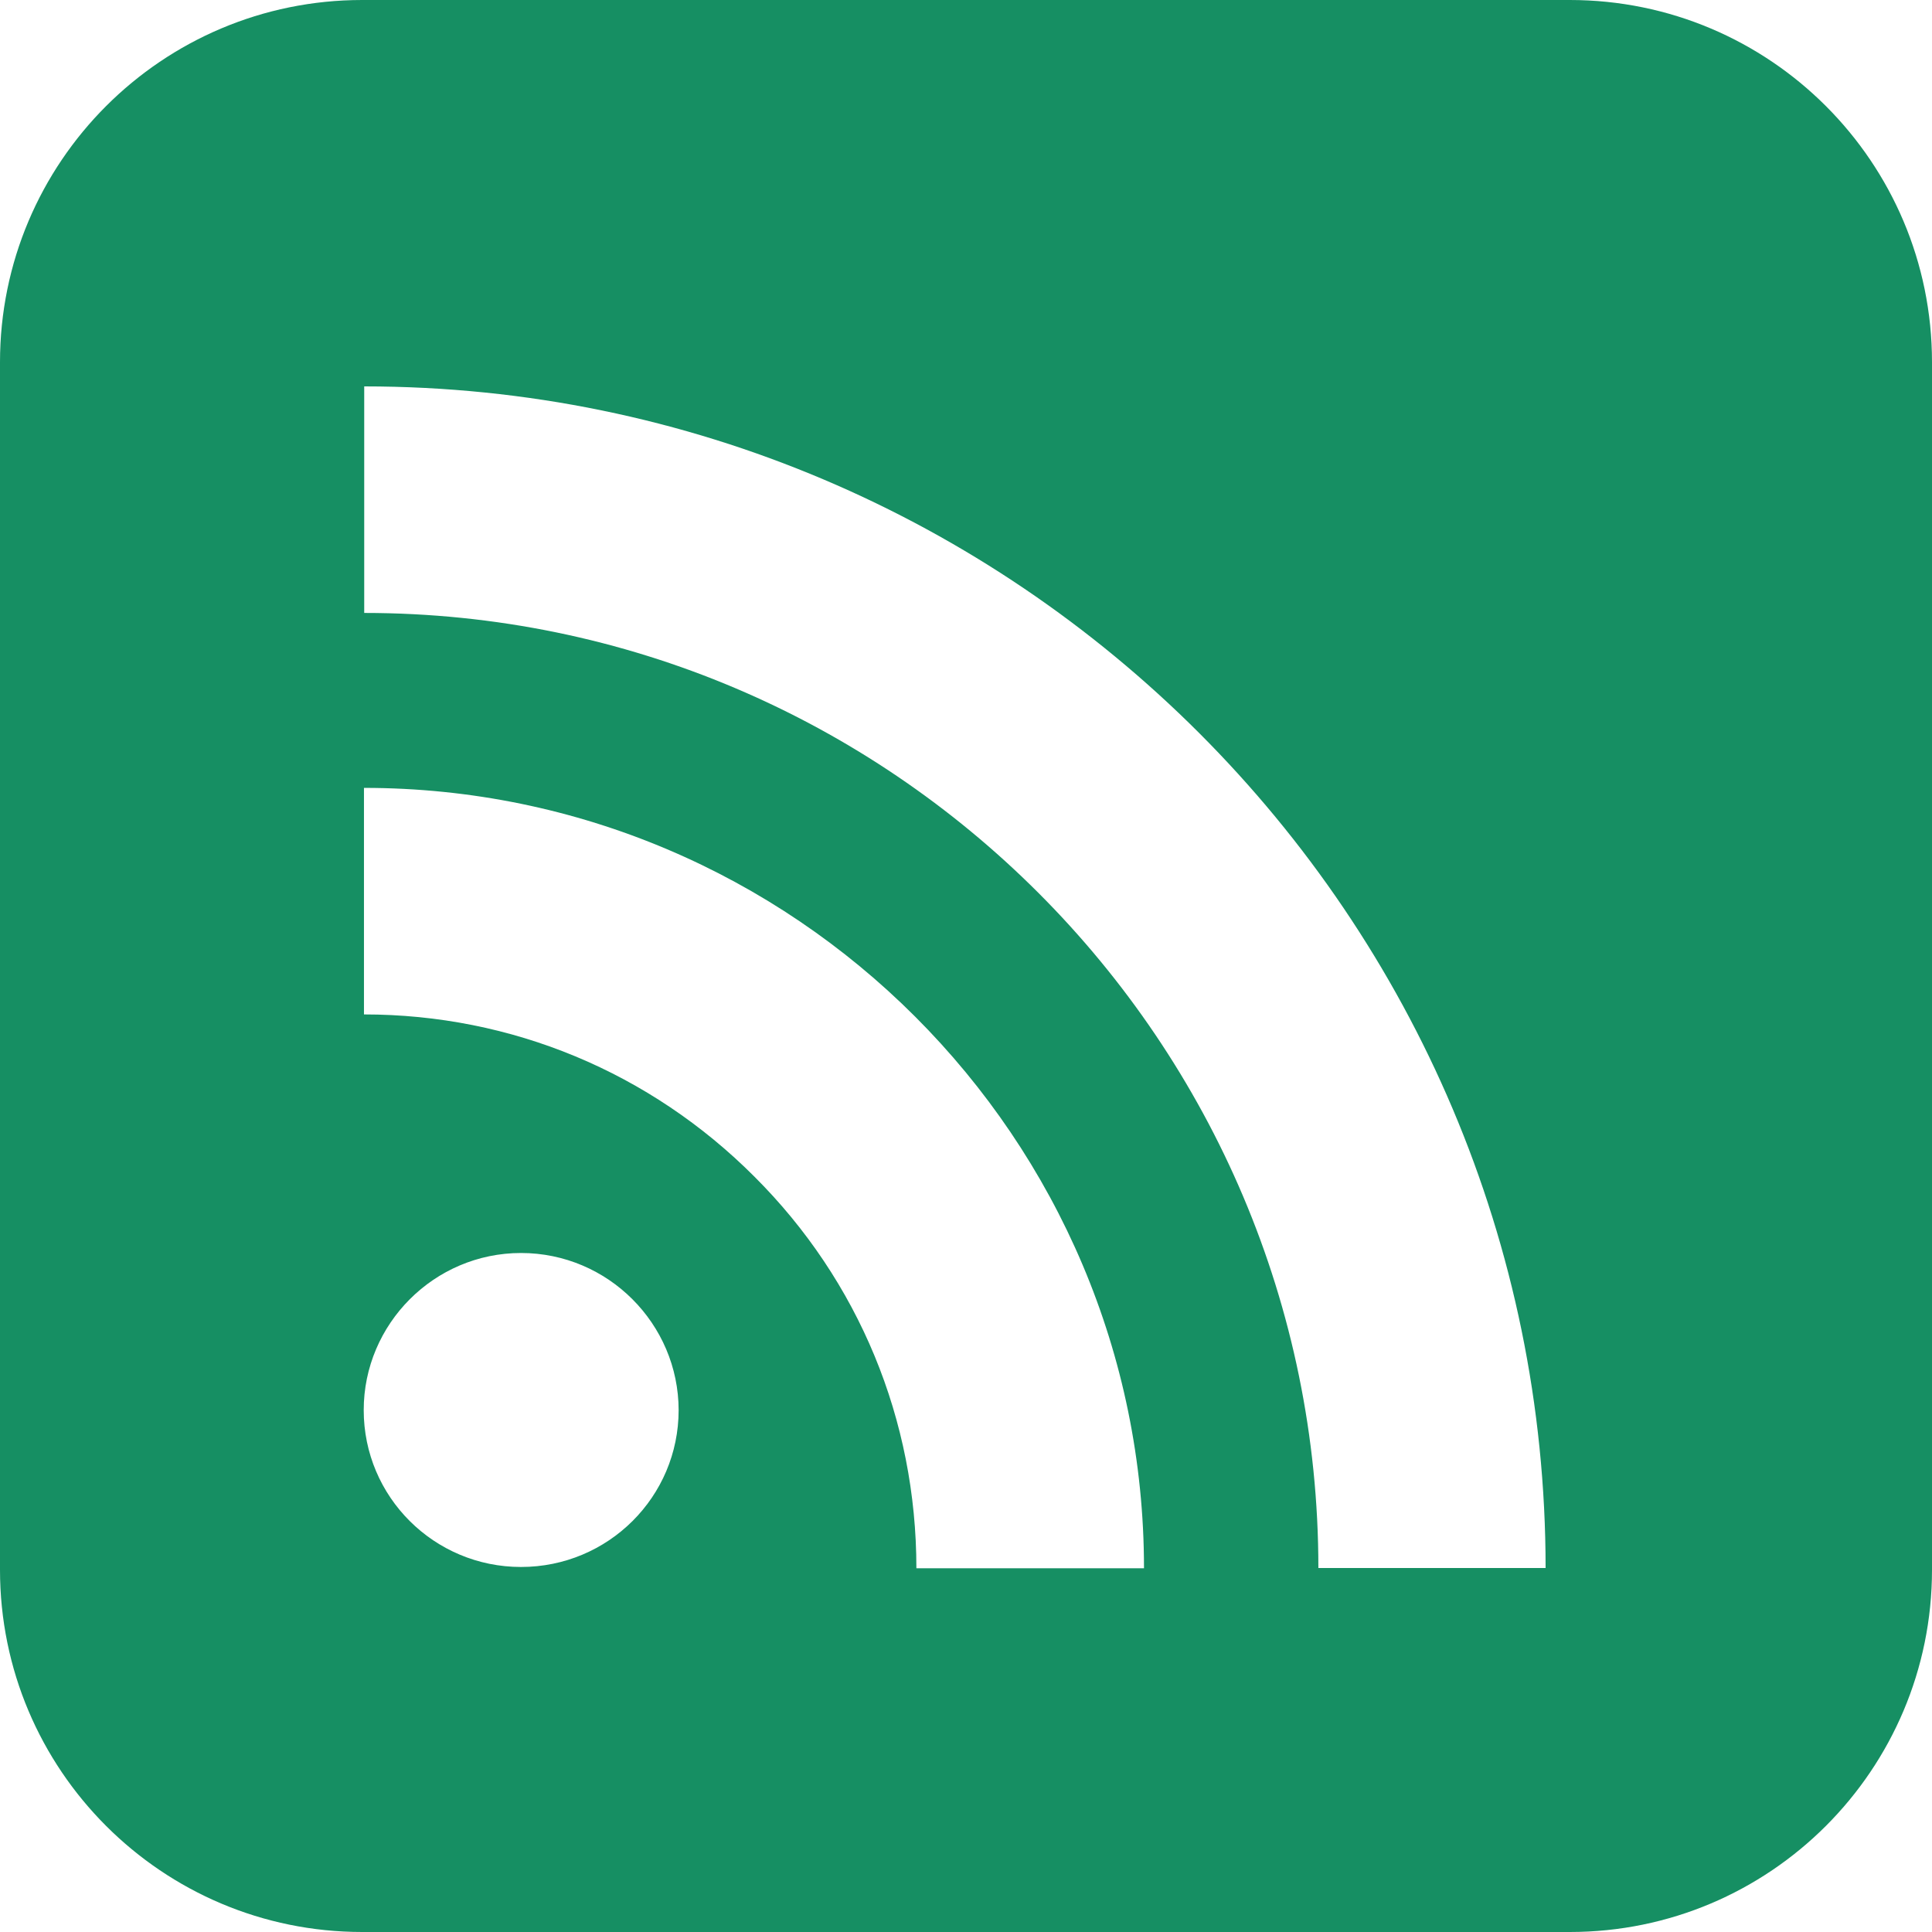 <?xml version="1.0" encoding="UTF-8" standalone="no"?>
<svg width="31px" height="31px" viewBox="0 0 31 31" version="1.1" xmlns="http://www.w3.org/2000/svg" xmlns:xlink="http://www.w3.org/1999/xlink">
    <!-- Generator: Sketch 3.6 (26304) - http://www.bohemiancoding.com/sketch -->
    <title>rss_hover</title>
    <desc>Created with Sketch.</desc>
    <defs></defs>
    <g id="News" stroke="none" stroke-width="1" fill="none" fill-rule="evenodd">
        <g transform="translate(-965, -301)" id="rss_hover" fill="#168F63">
            <path d="M990.188,301 L970.812,301 C967.602,301 965,303.602 965,306.812 L965,326.188 C965,329.398 967.602,332 970.812,332 L990.188,332 C993.398,332 996,329.398 996,326.188 L996,306.812 C996,303.602 993.398,301 990.188,301 L990.188,301 Z M973.36,326.143 C971.967,326.143 970.836,325.019 970.836,323.626 C970.836,322.243 971.967,321.105 973.36,321.105 C974.757,321.105 975.887,322.243 975.889,323.626 C975.889,325.017 974.759,326.143 973.36,326.143 L973.36,326.143 Z M979.704,326.164 C979.704,323.783 978.78,321.551 977.106,319.881 C975.432,318.203 973.205,317.277 970.84,317.277 L970.84,313.642 C977.739,313.642 983.356,319.259 983.356,326.164 L979.704,326.164 L979.704,326.164 Z M986.154,326.16 C986.154,317.711 979.285,310.835 970.844,310.835 L970.844,307.2 C981.294,307.2 989.8,315.71 989.8,326.16 L986.154,326.16 L986.154,326.16 L986.154,326.16 Z"></path>
        </g>
    </g>
</svg>